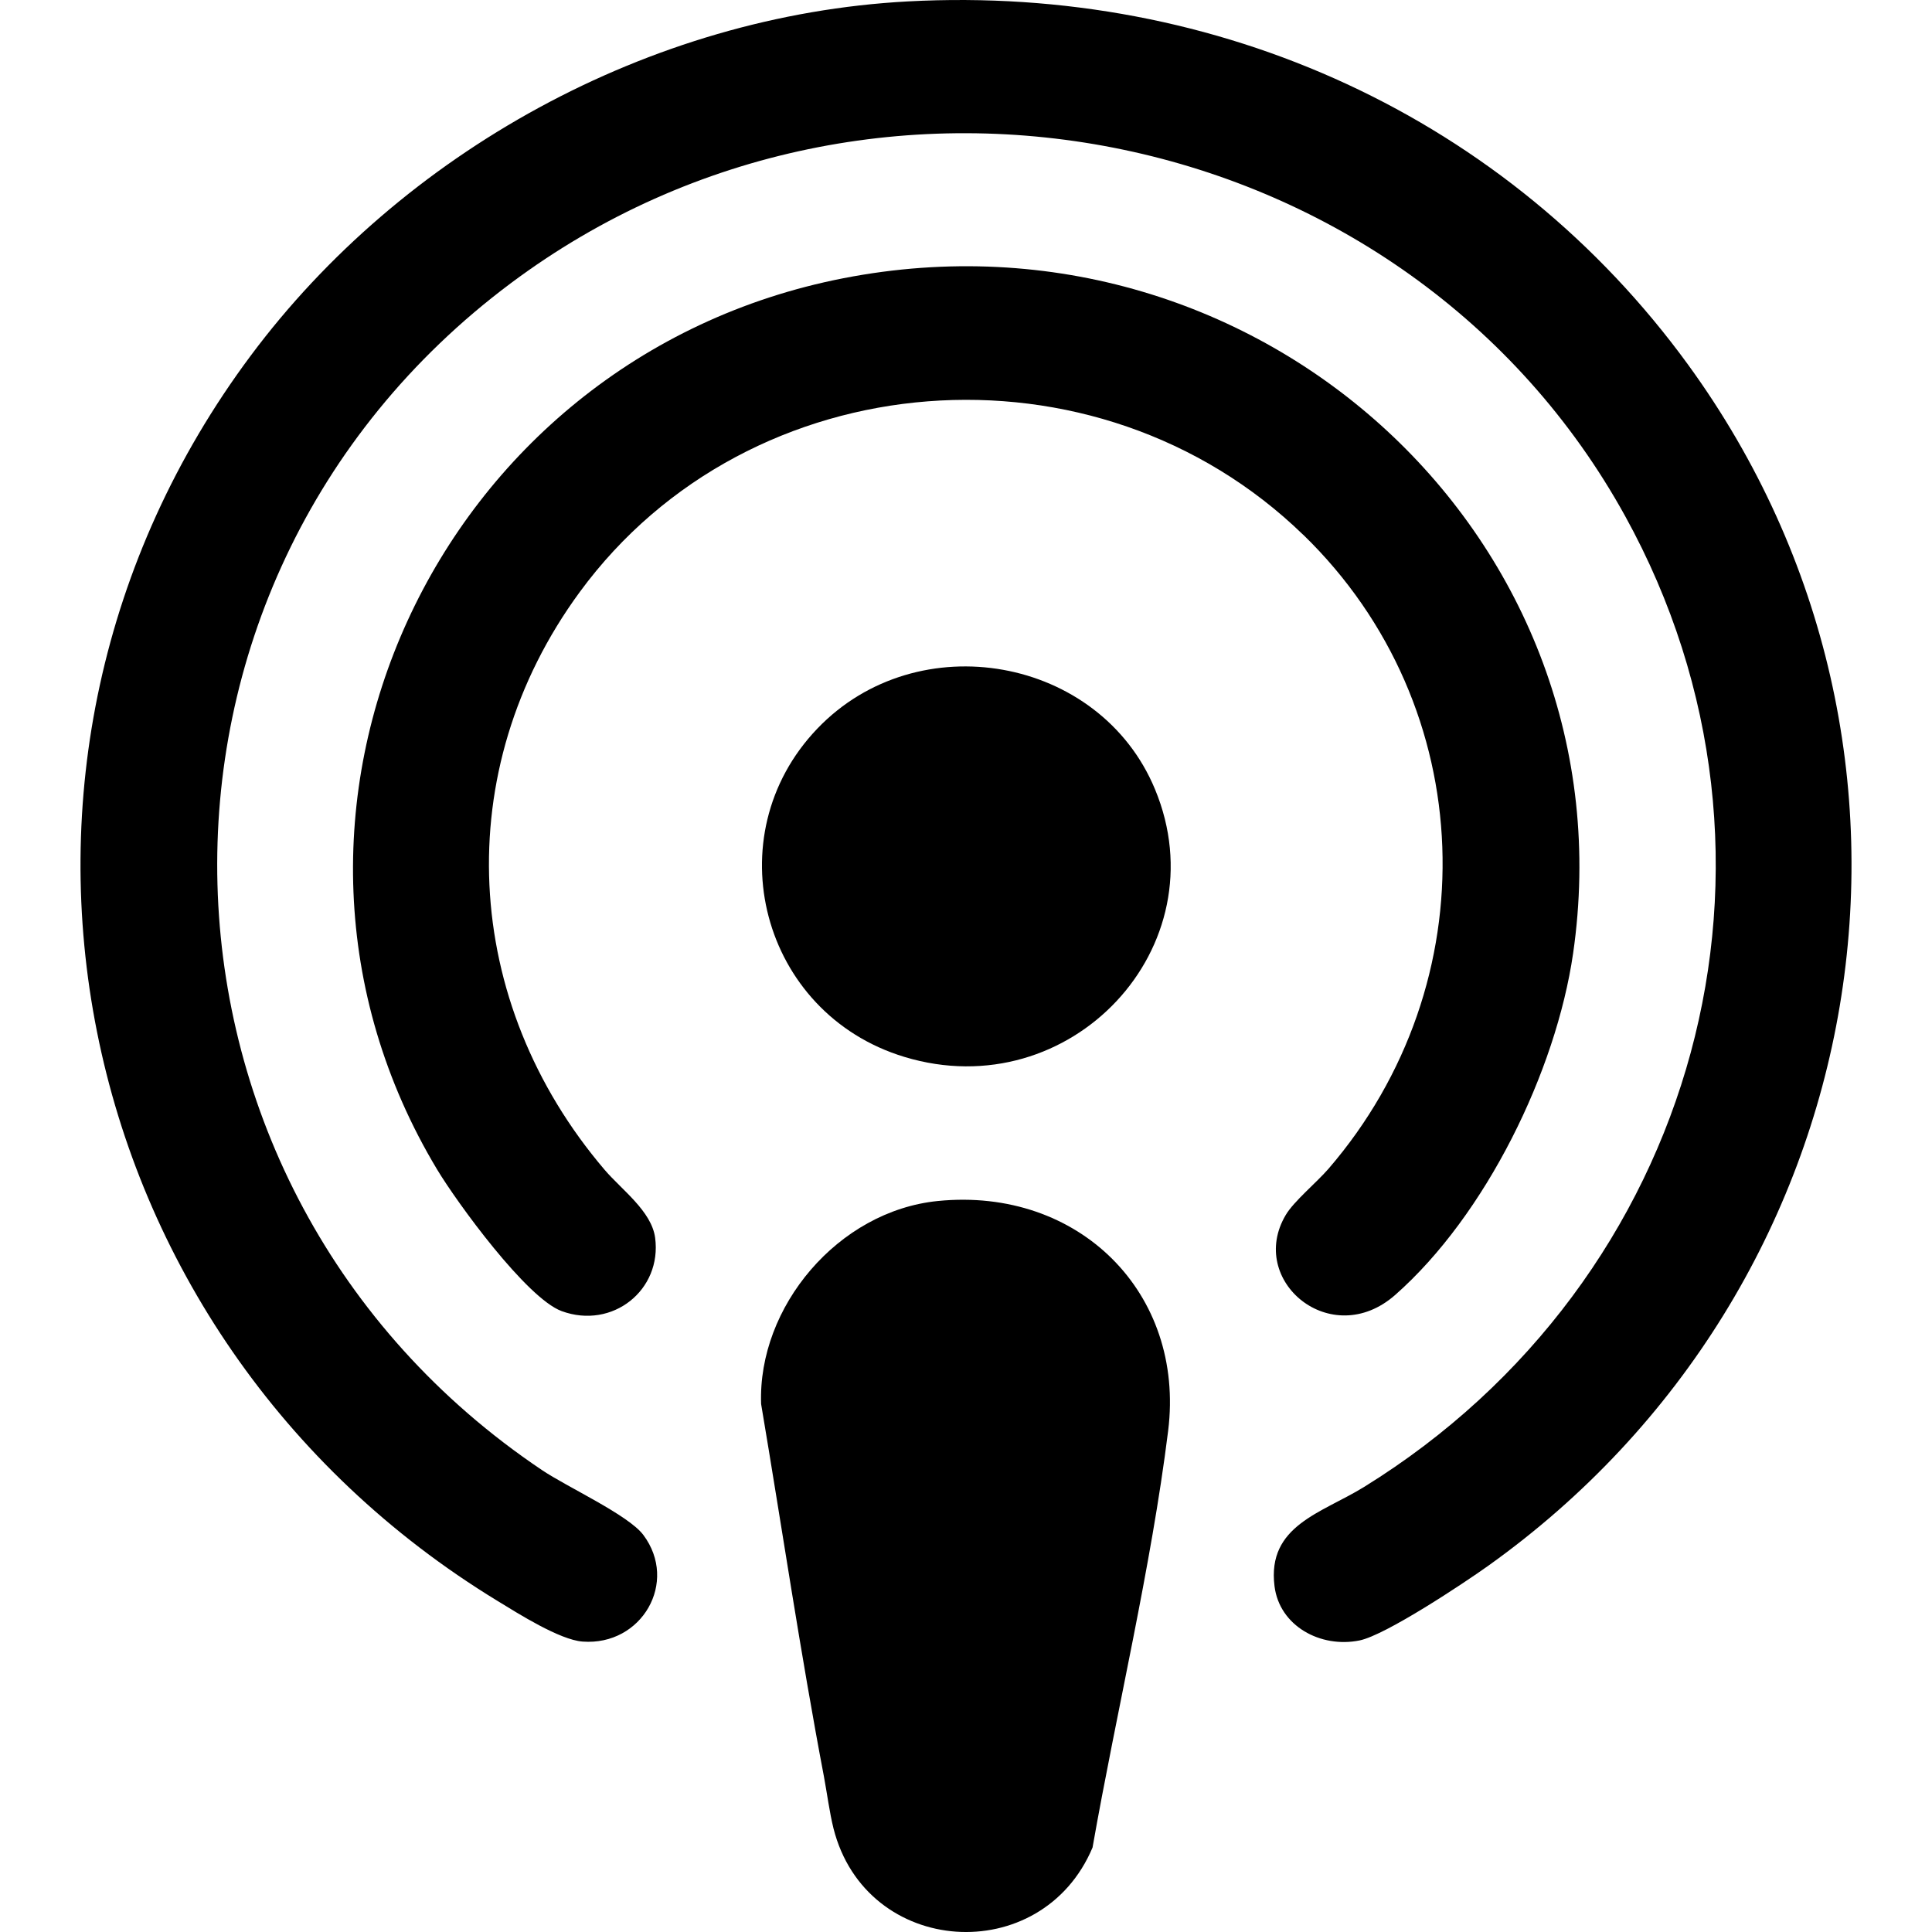 <svg width="22" height="22" viewBox="0 0 22 22" fill="none" xmlns="http://www.w3.org/2000/svg">
<g clip-path="url(#clip0_1_739)">
<path d="M10.338 0.016C13.875 -0.174 17.176 1.341 19.222 4.152C22.425 8.555 21.385 14.664 16.945 17.831C16.666 18.03 15.778 18.62 15.481 18.68C15.038 18.77 14.569 18.516 14.513 18.061C14.427 17.371 15.05 17.23 15.53 16.934C19.333 14.586 20.66 9.781 18.506 5.877C16.033 1.393 9.971 0.118 5.814 3.227C1.21 6.67 1.399 13.532 6.17 16.739C6.457 16.933 7.156 17.251 7.326 17.479C7.728 18.016 7.309 18.743 6.635 18.693C6.374 18.674 5.901 18.374 5.667 18.231C0.709 15.209 -0.605 8.691 2.855 4.05C4.578 1.738 7.393 0.174 10.338 0.016Z" fill="black"/>
<path d="M14.842 6.092C12.488 3.805 8.537 4.104 6.602 6.741C5.109 8.776 5.257 11.414 6.886 13.322C7.079 13.548 7.419 13.791 7.46 14.094C7.54 14.689 6.975 15.142 6.396 14.93C5.997 14.783 5.207 13.698 4.978 13.318C2.556 9.29 4.954 4.075 9.605 3.168C14.357 2.242 18.593 6.169 17.913 10.858C17.718 12.198 16.921 13.835 15.887 14.746C15.158 15.387 14.198 14.582 14.641 13.835C14.733 13.679 14.993 13.465 15.127 13.31C16.949 11.198 16.858 8.05 14.842 6.091V6.092Z" fill="black"/>
<path d="M10.679 13.676C12.288 13.515 13.496 14.727 13.302 16.292C13.107 17.858 12.715 19.481 12.441 21.038C11.861 22.416 9.862 22.288 9.491 20.82C9.446 20.638 9.418 20.423 9.383 20.234C9.115 18.825 8.905 17.401 8.667 15.988C8.627 14.882 9.543 13.79 10.679 13.676Z" fill="black"/>
<path d="M9.307 8.297C10.449 7.104 12.524 7.474 13.152 8.987C13.898 10.781 12.191 12.61 10.298 12.035C8.669 11.541 8.137 9.519 9.307 8.297Z" fill="black"/>
</g>
<defs>
<clipPath id="clip0_1_739">
<rect width="20.167" height="22" fill="white" transform="translate(0.917)"/>
</clipPath>
</defs>
</svg>

